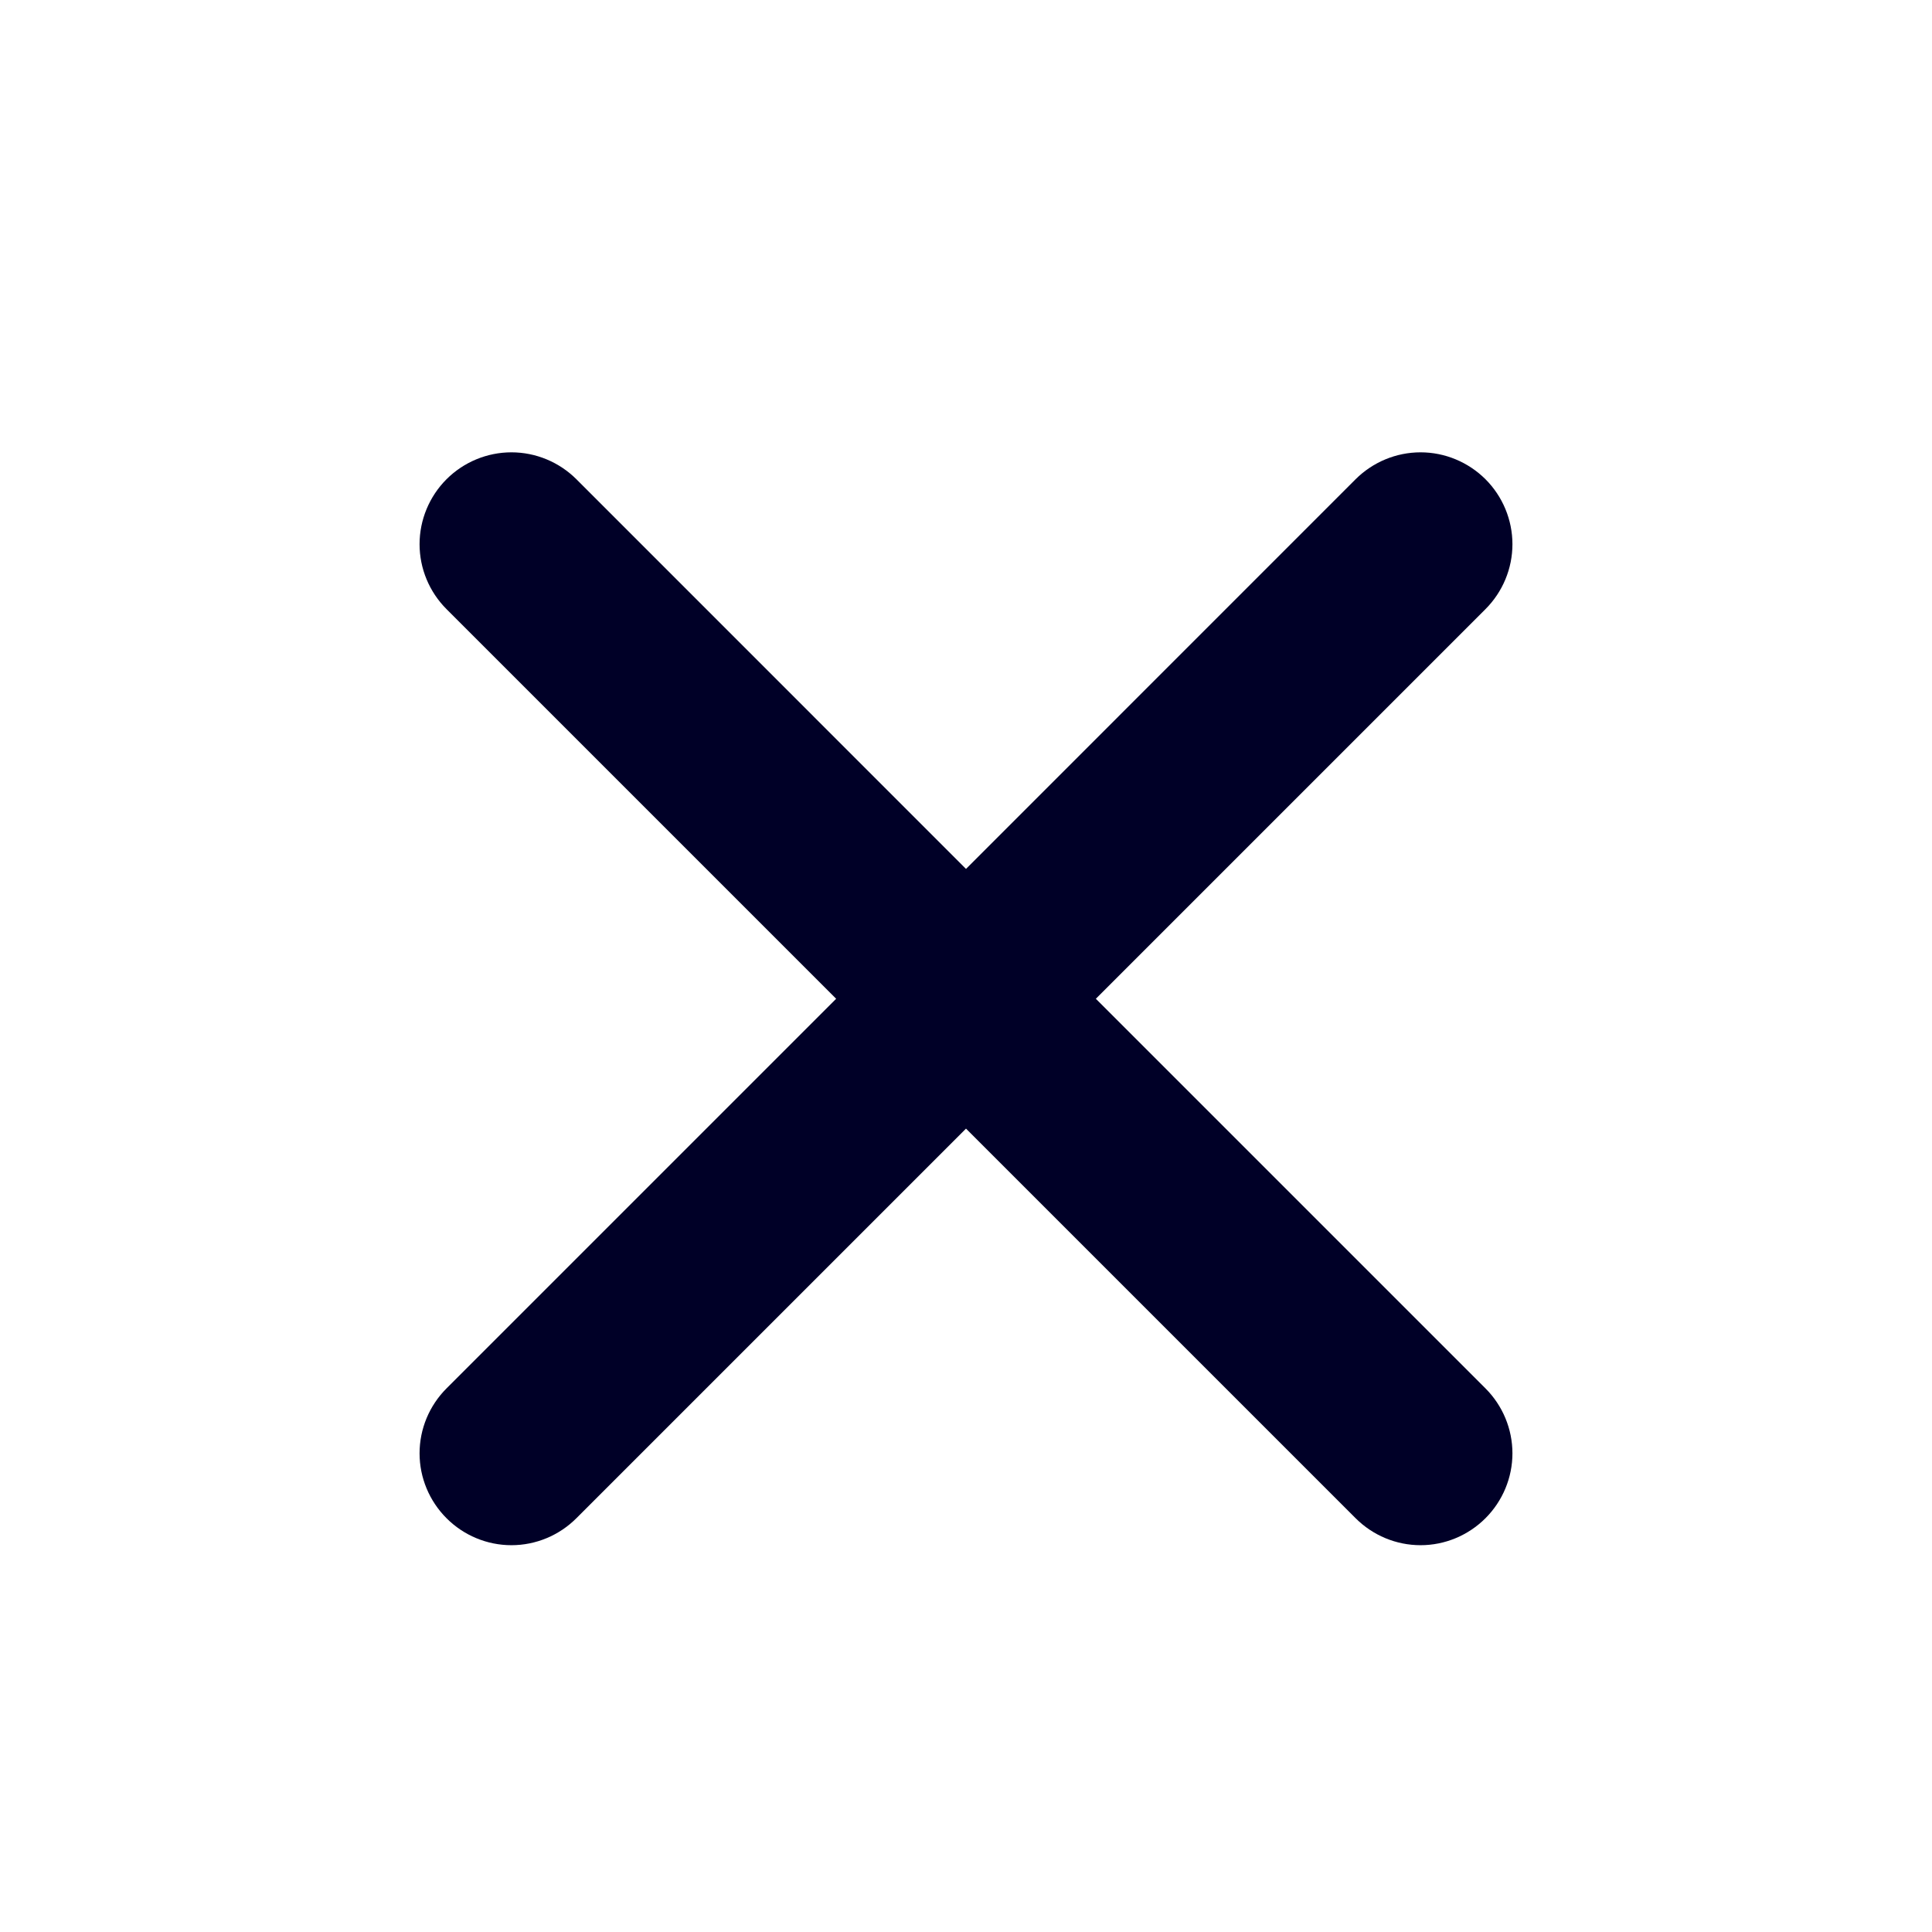 <svg width="24" height="24" viewBox="0 0 24 24" fill="none" xmlns="http://www.w3.org/2000/svg">
<g clip-path="url(#clip0_5057_134028)">
<path d="M18.453 5.953C18.667 6.167 18.788 6.458 18.788 6.76C18.788 7.063 18.667 7.353 18.453 7.567L13.613 12.407L18.453 17.247C18.667 17.461 18.788 17.751 18.788 18.054C18.788 18.356 18.667 18.646 18.453 18.86C18.239 19.074 17.949 19.195 17.647 19.195C17.344 19.195 17.054 19.074 16.84 18.86L12 14.02L7.16 18.86C6.946 19.074 6.656 19.195 6.353 19.195C6.051 19.195 5.76 19.074 5.547 18.86C5.333 18.646 5.212 18.356 5.212 18.054C5.212 17.751 5.333 17.461 5.547 17.247L10.387 12.407L5.547 7.567C5.333 7.353 5.212 7.063 5.212 6.76C5.212 6.458 5.333 6.167 5.547 5.953C5.76 5.74 6.051 5.619 6.353 5.619C6.656 5.619 6.946 5.74 7.16 5.953L12 10.794L16.84 5.953C17.054 5.74 17.344 5.619 17.647 5.619C17.949 5.619 18.239 5.74 18.453 5.953Z" fill="#000027"/>
</g>
<defs>
<clipPath id="clip0_5057_134028">
<rect width="24" height="24" fill="white"/>
</clipPath>
</defs>
</svg>
